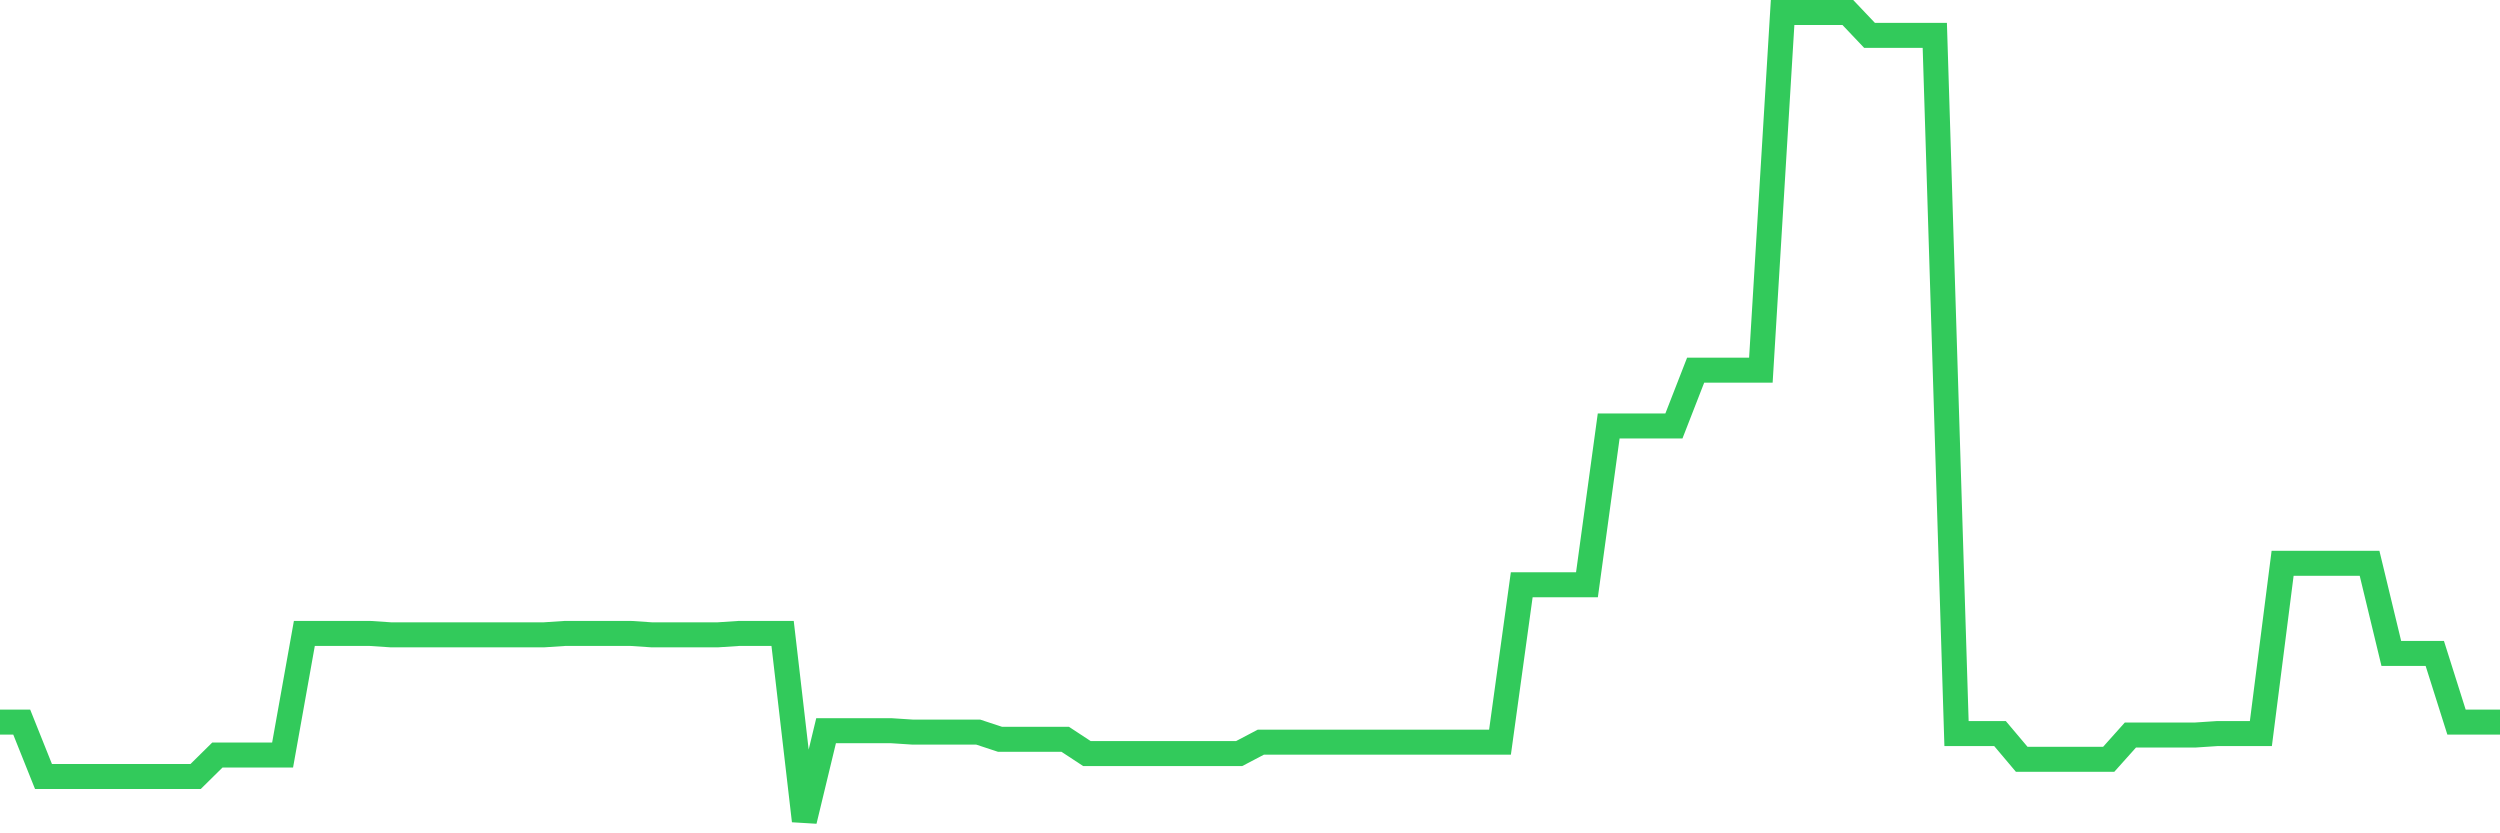 <svg
  xmlns="http://www.w3.org/2000/svg"
  xmlns:xlink="http://www.w3.org/1999/xlink"
  width="120"
  height="40"
  viewBox="0 0 120 40"
  preserveAspectRatio="none"
>
  <polyline
    points="0,34.662 1.043,34.662 2.087,37.271 3.13,37.271 4.174,37.271 5.217,37.271 6.261,37.271 7.304,37.271 8.348,37.271 9.391,37.271 10.435,36.241 11.478,36.241 12.522,36.241 13.565,36.241 14.609,30.404 15.652,30.404 16.696,30.404 17.739,30.404 18.783,30.473 19.826,30.473 20.87,30.473 21.913,30.473 22.957,30.473 24,30.473 25.043,30.473 26.087,30.473 27.13,30.404 28.174,30.404 29.217,30.404 30.261,30.404 31.304,30.473 32.348,30.473 33.391,30.473 34.435,30.473 35.478,30.404 36.522,30.404 37.565,30.404 38.609,39.4 39.652,35.074 40.696,35.074 41.739,35.074 42.783,35.074 43.826,35.142 44.87,35.142 45.913,35.142 46.957,35.142 48,35.486 49.043,35.486 50.087,35.486 51.13,35.486 52.174,36.172 53.217,36.172 54.261,36.172 55.304,36.172 56.348,36.172 57.391,36.172 58.435,36.172 59.478,36.172 60.522,35.623 61.565,35.623 62.609,35.623 63.652,35.623 64.696,35.623 65.739,35.623 66.783,35.623 67.826,35.623 68.87,35.623 69.913,35.623 70.957,35.623 72,35.623 73.043,28.069 74.087,28.069 75.13,28.069 76.174,28.069 77.217,20.446 78.261,20.446 79.304,20.446 80.348,20.446 81.391,17.768 82.435,17.768 83.478,17.768 84.522,17.768 85.565,0.6 86.609,0.6 87.652,0.6 88.696,0.6 89.739,1.699 90.783,1.699 91.826,1.699 92.87,1.699 93.913,35.211 94.957,35.211 96,35.211 97.043,36.447 98.087,36.447 99.13,36.447 100.174,36.447 101.217,36.447 102.261,35.28 103.304,35.28 104.348,35.28 105.391,35.28 106.435,35.211 107.478,35.211 108.522,35.211 109.565,27.039 110.609,27.039 111.652,27.039 112.696,27.039 113.739,27.039 114.783,31.365 115.826,31.365 116.87,31.365 117.913,34.662 118.957,34.662 120,34.662"
    fill="none"
    stroke="#32ca5b"
    stroke-width="1.2"
  >
  </polyline>
</svg>